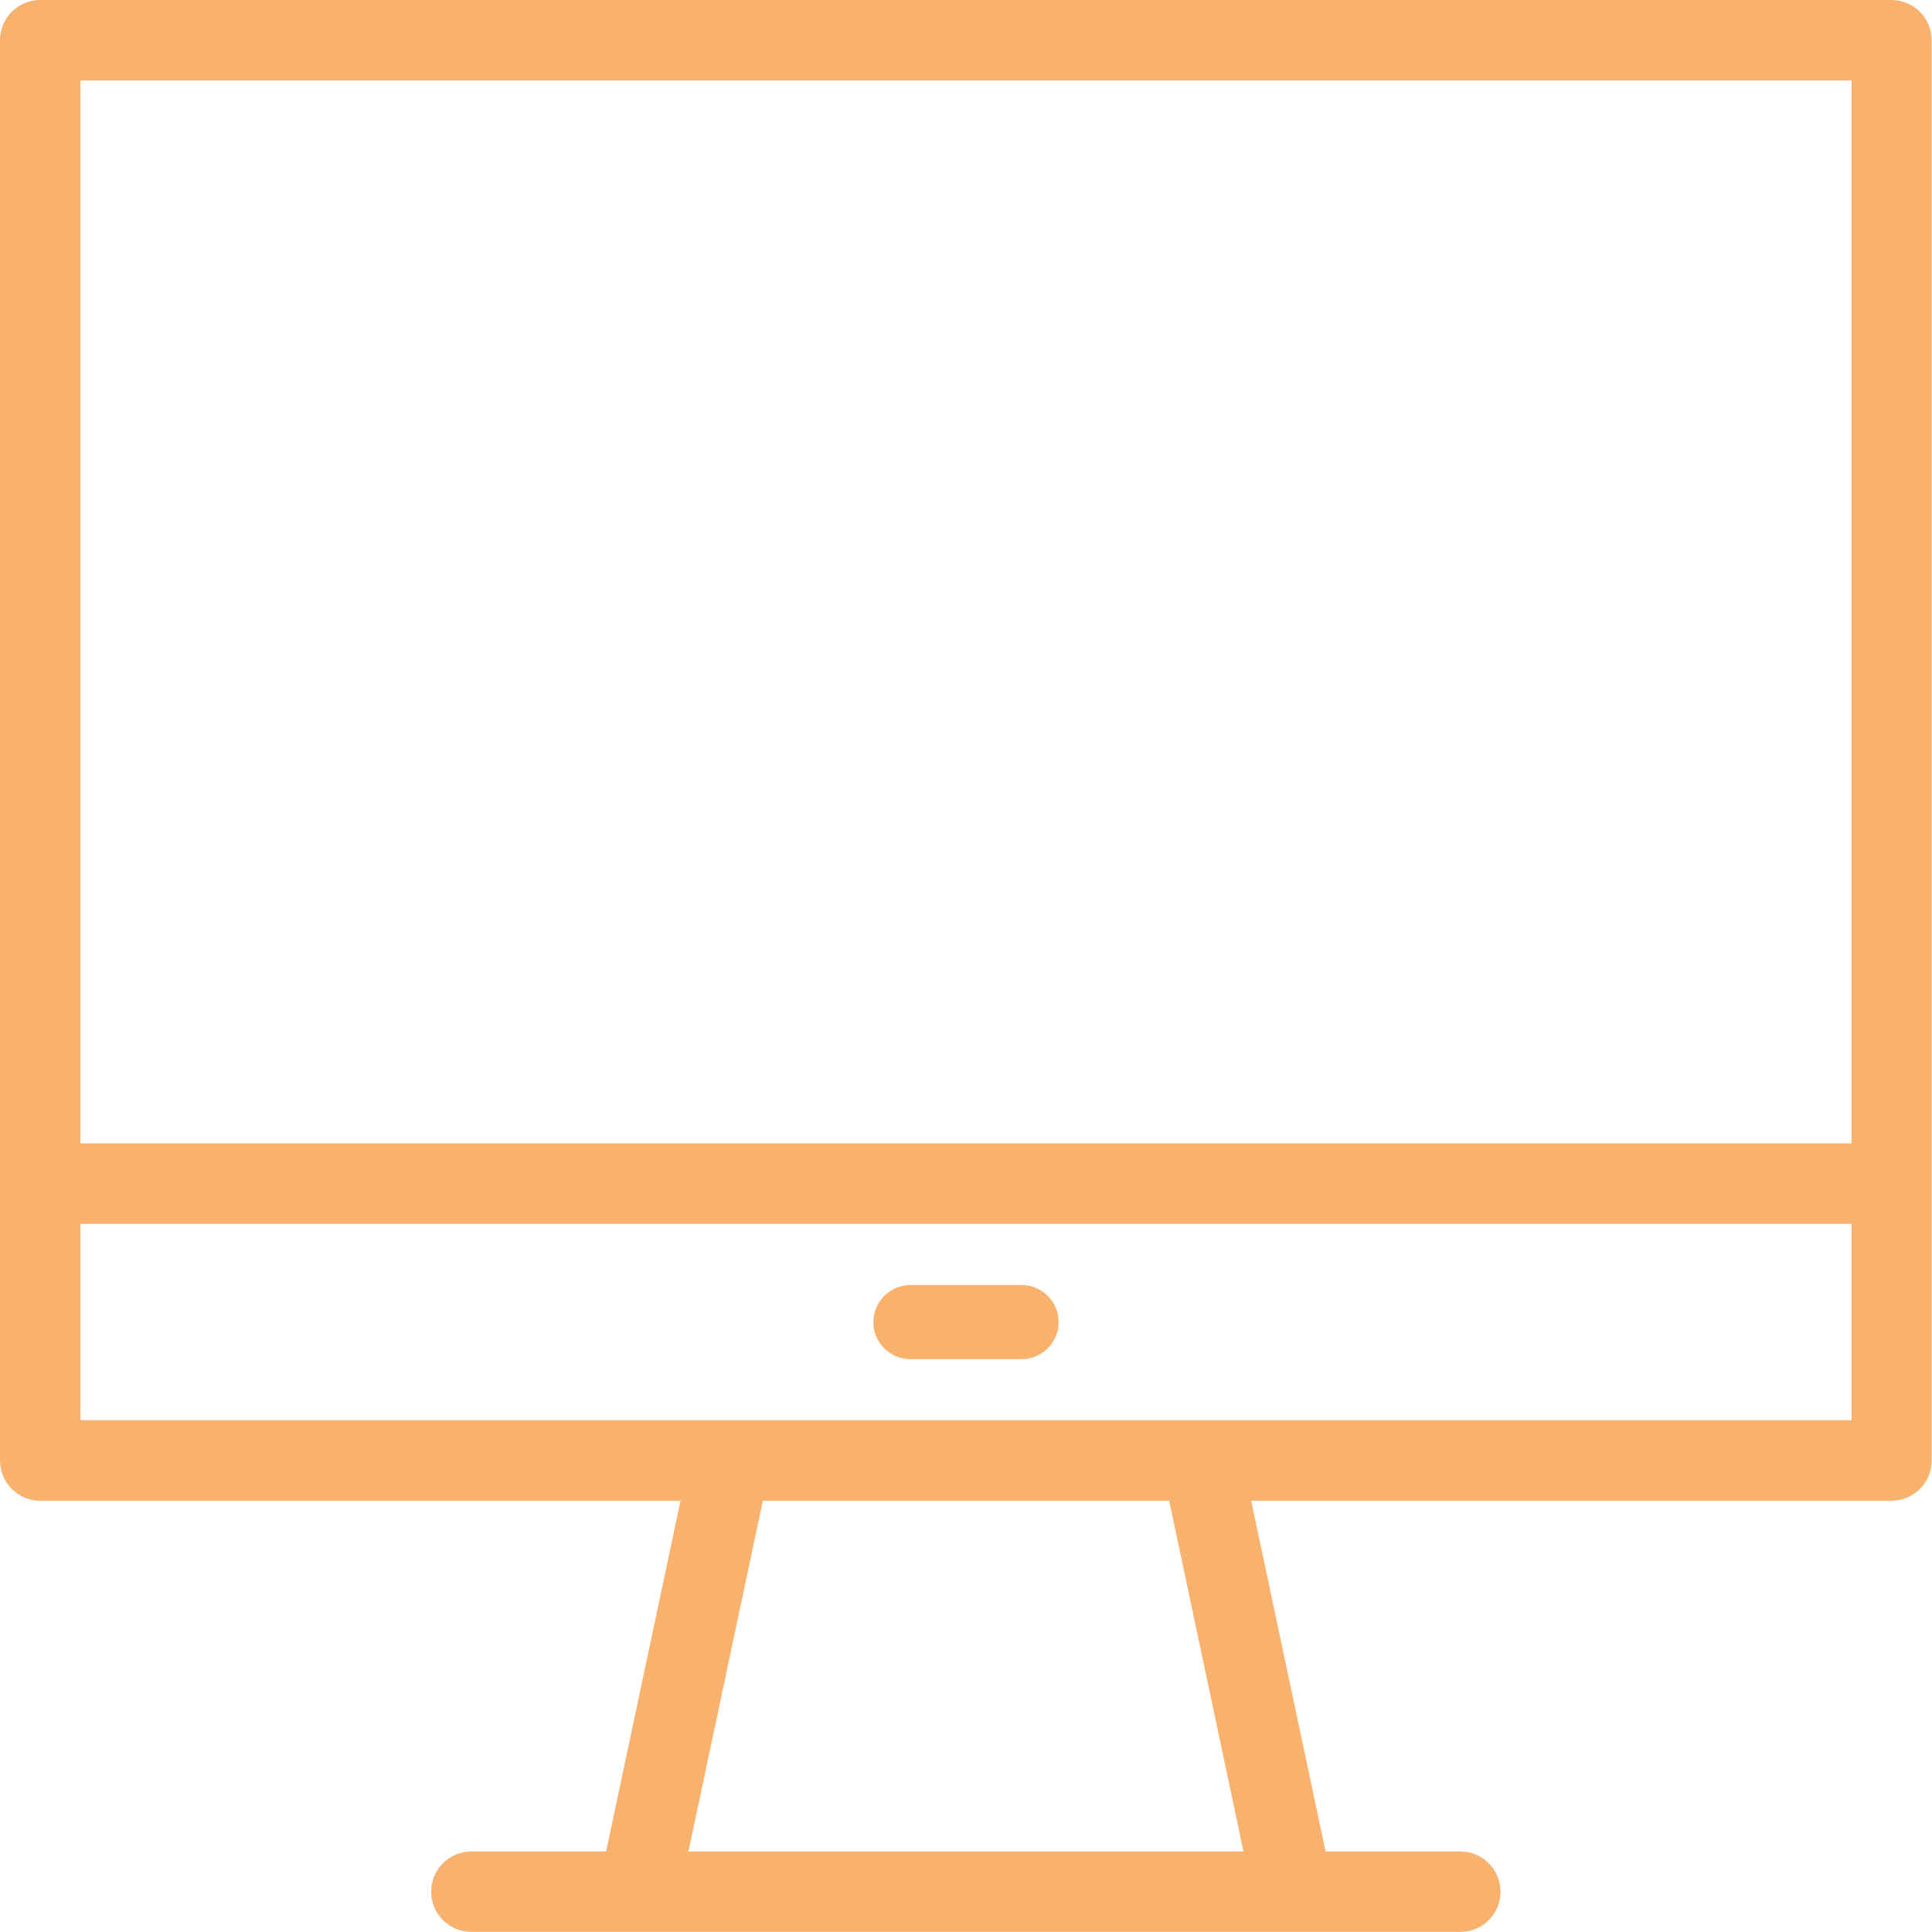 <?xml version="1.0" encoding="UTF-8"?><svg xmlns="http://www.w3.org/2000/svg" viewBox="0 0 183.54 183.54"><defs><style>.d{fill:#f9b26d;}</style></defs><g id="a"/><g id="b"><g id="c"><g><path class="d" d="M179.71,0H3.82C1.71,0,0,1.71,0,3.82V138.75c0,2.11,1.71,3.82,3.82,3.82h60.83l-7.07,33.32h-12.8c-2.11,0-3.82,1.71-3.82,3.82s1.71,3.82,3.82,3.82h93.95c2.11,0,3.82-1.71,3.82-3.82s-1.71-3.82-3.82-3.82h-12.8l-7.07-33.32h60.83c2.11,0,3.82-1.71,3.82-3.82V3.82c0-2.11-1.71-3.82-3.82-3.82ZM65.4,175.89l7.07-33.32h38.6l7.06,33.32h-52.73Zm110.49-40.97H7.65v-18.65H175.89v18.65Zm0-26.3H7.65V7.65H175.89V108.62Z"/><path class="d" d="M86.49,129.12h10.56c1.94,0,3.52-1.58,3.52-3.52s-1.58-3.52-3.52-3.52h-10.56c-1.94,0-3.52,1.58-3.52,3.52s1.58,3.52,3.52,3.52Z"/></g></g></g></svg>